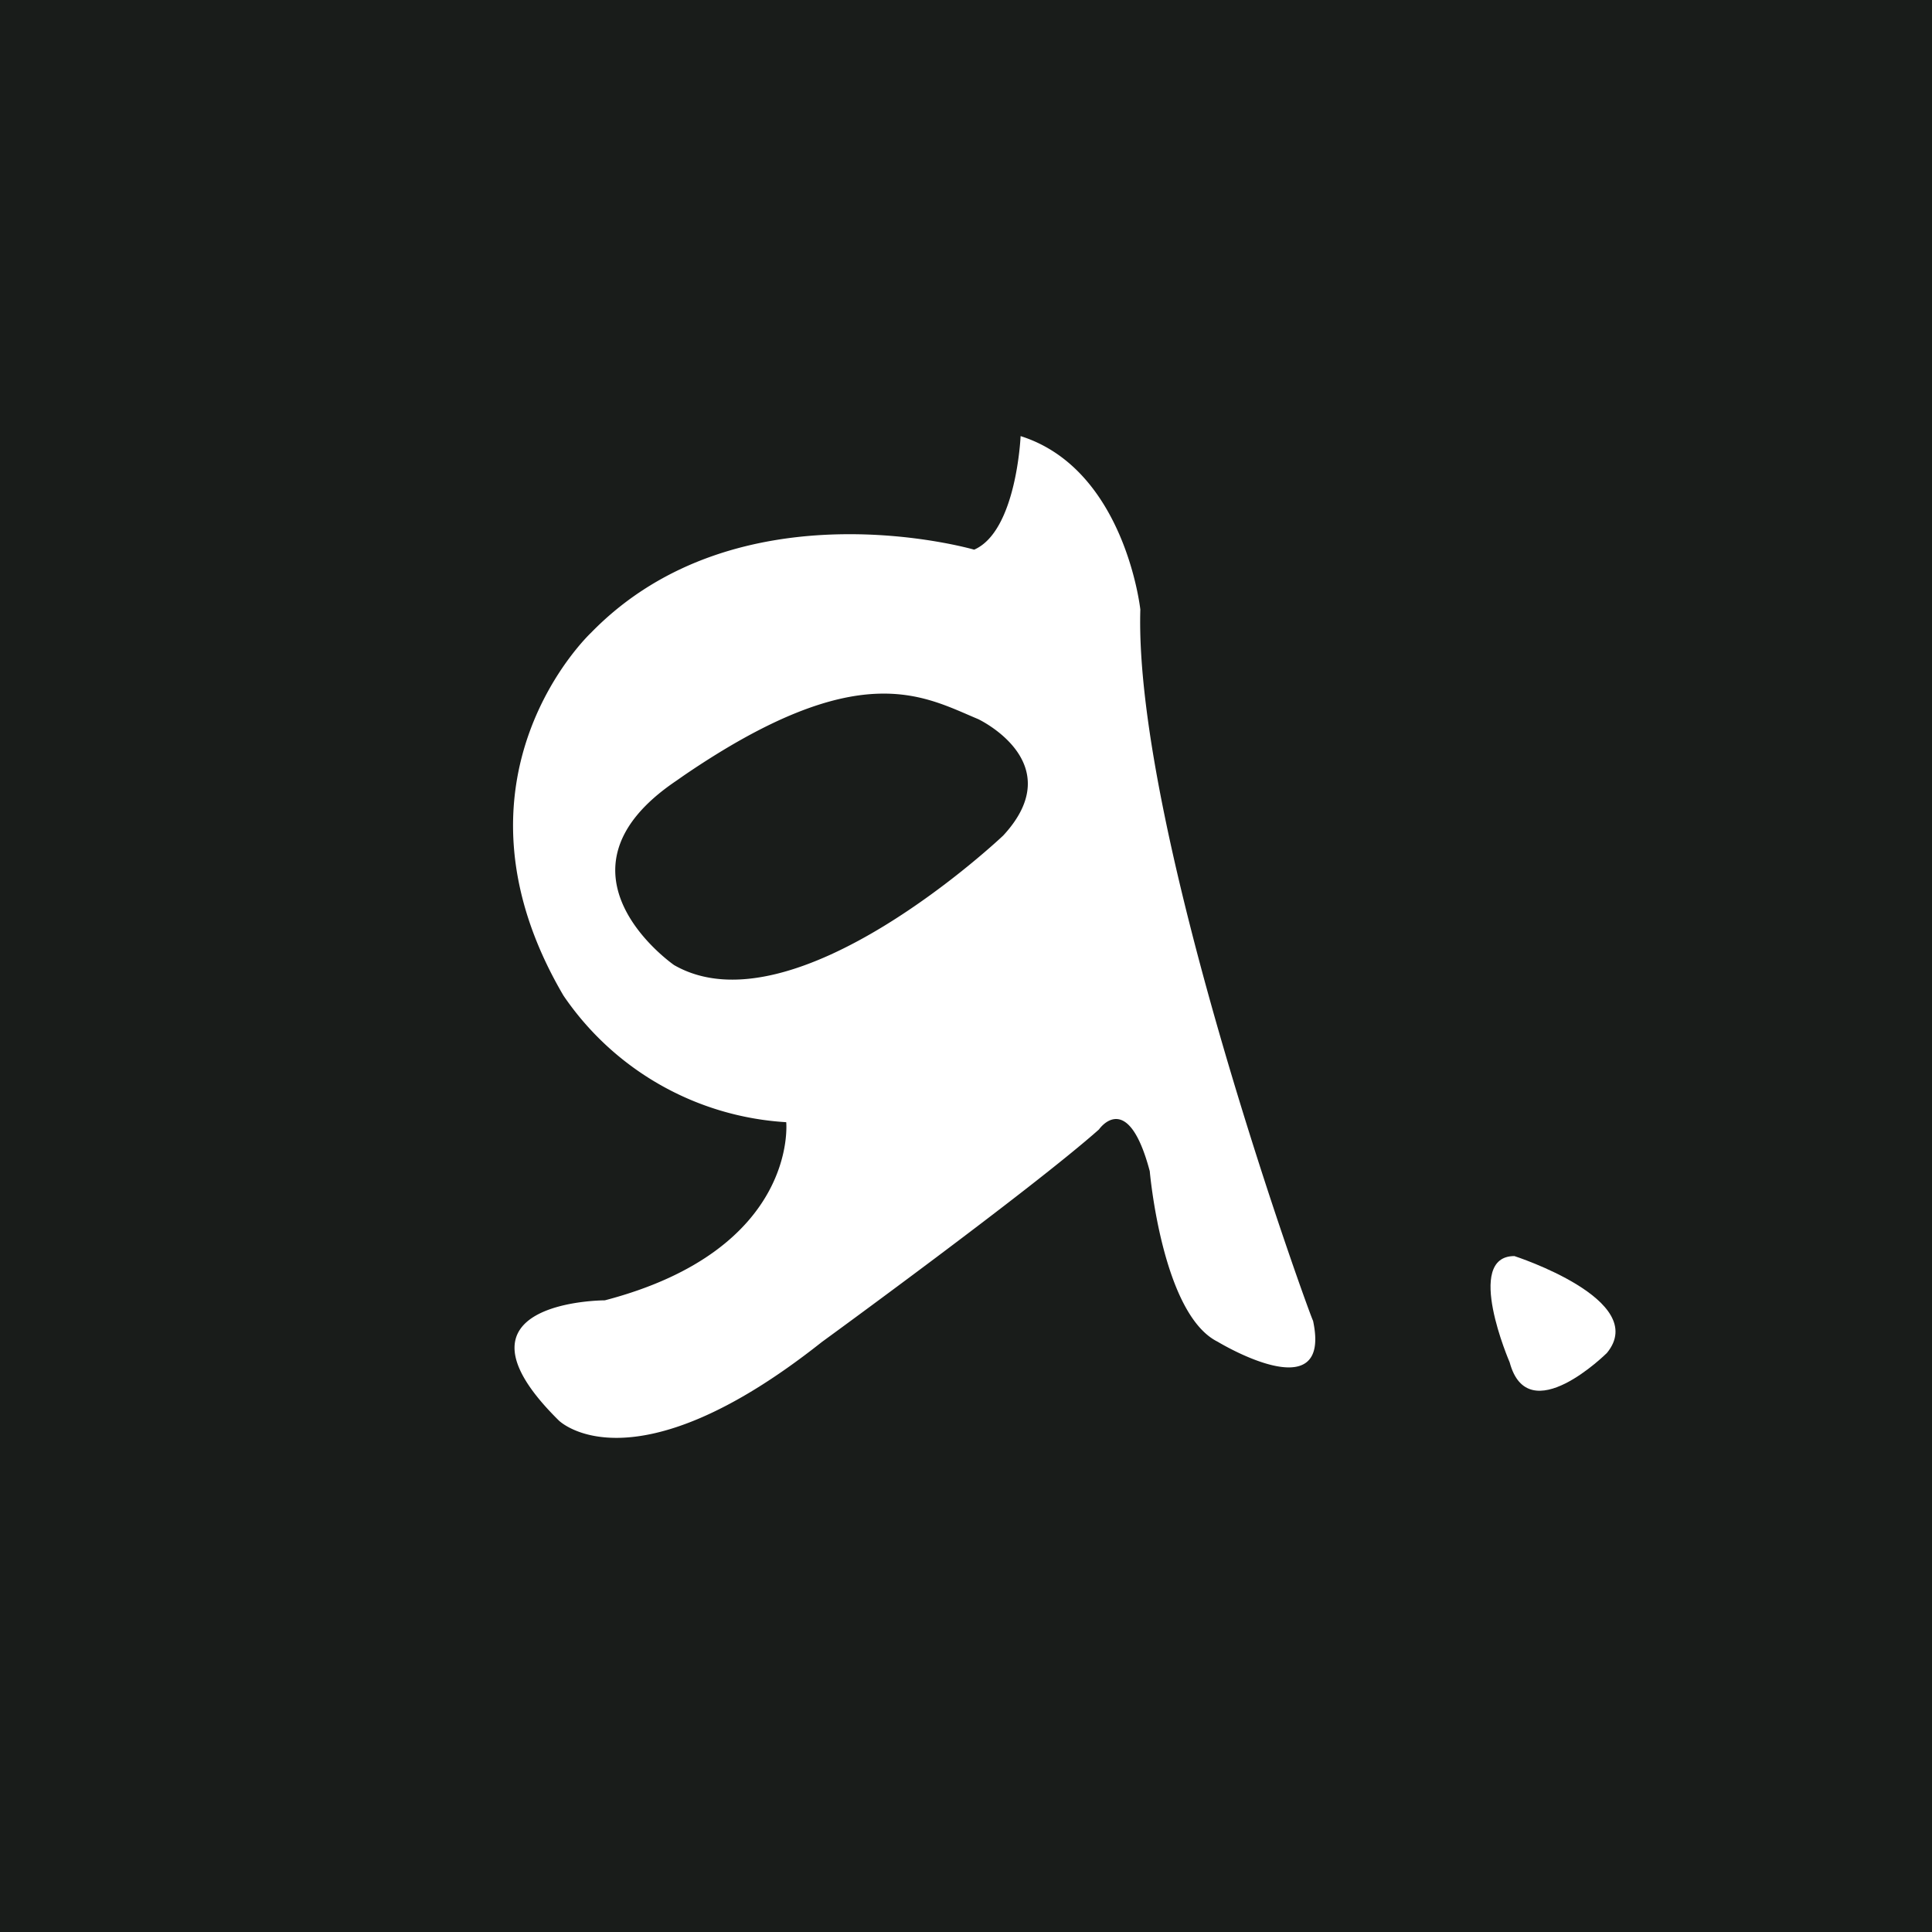 <svg xmlns="http://www.w3.org/2000/svg" viewBox="0 0 53.25 53.25"><defs><style>.cls-1{fill:#191c1a;}.cls-2{fill:#fff;}</style></defs><title>R_icon</title><g id="レイヤー_2" data-name="レイヤー 2"><rect class="cls-1" width="53.25" height="53.25"/><path class="cls-2" d="M40.49,33.12c-1.4,0-.13,2.93-.13,2.93.51,1.9,2.68-.26,2.68-.26C44.24,34.33,40.49,33.12,40.49,33.12Z" transform="translate(1.25 1.5)"/><path class="cls-2" d="M30.18,15.3s-.42-3.87-3.3-4.78c0,0-.11,2.62-1.28,3.13,0,0-6.49-1.89-10.56,2.29,0,0-4.28,4-.76,10a8,8,0,0,0,6.14,3.49s.35,3.51-5,4.91c0,0-4.62,0-1.27,3.31,0,0,2,2,7.25-2.16,0,0,5.77-4.2,7.64-5.86,0,0,.79-1.15,1.4,1.15,0,0,.34,3.94,1.87,4.7,0,0,3.17,1.93,2.63-.58C34.94,35,30,21.46,30.18,15.3ZM26.4,21.53S20.64,27,17.33,25.1c0,0-3.69-2.55.06-5.08l.2-.14c4.83-3.3,6.59-2.2,8.12-1.56C25.71,18.32,28.26,19.52,26.4,21.53Z" transform="translate(1.25 1.5)"/></g></svg>